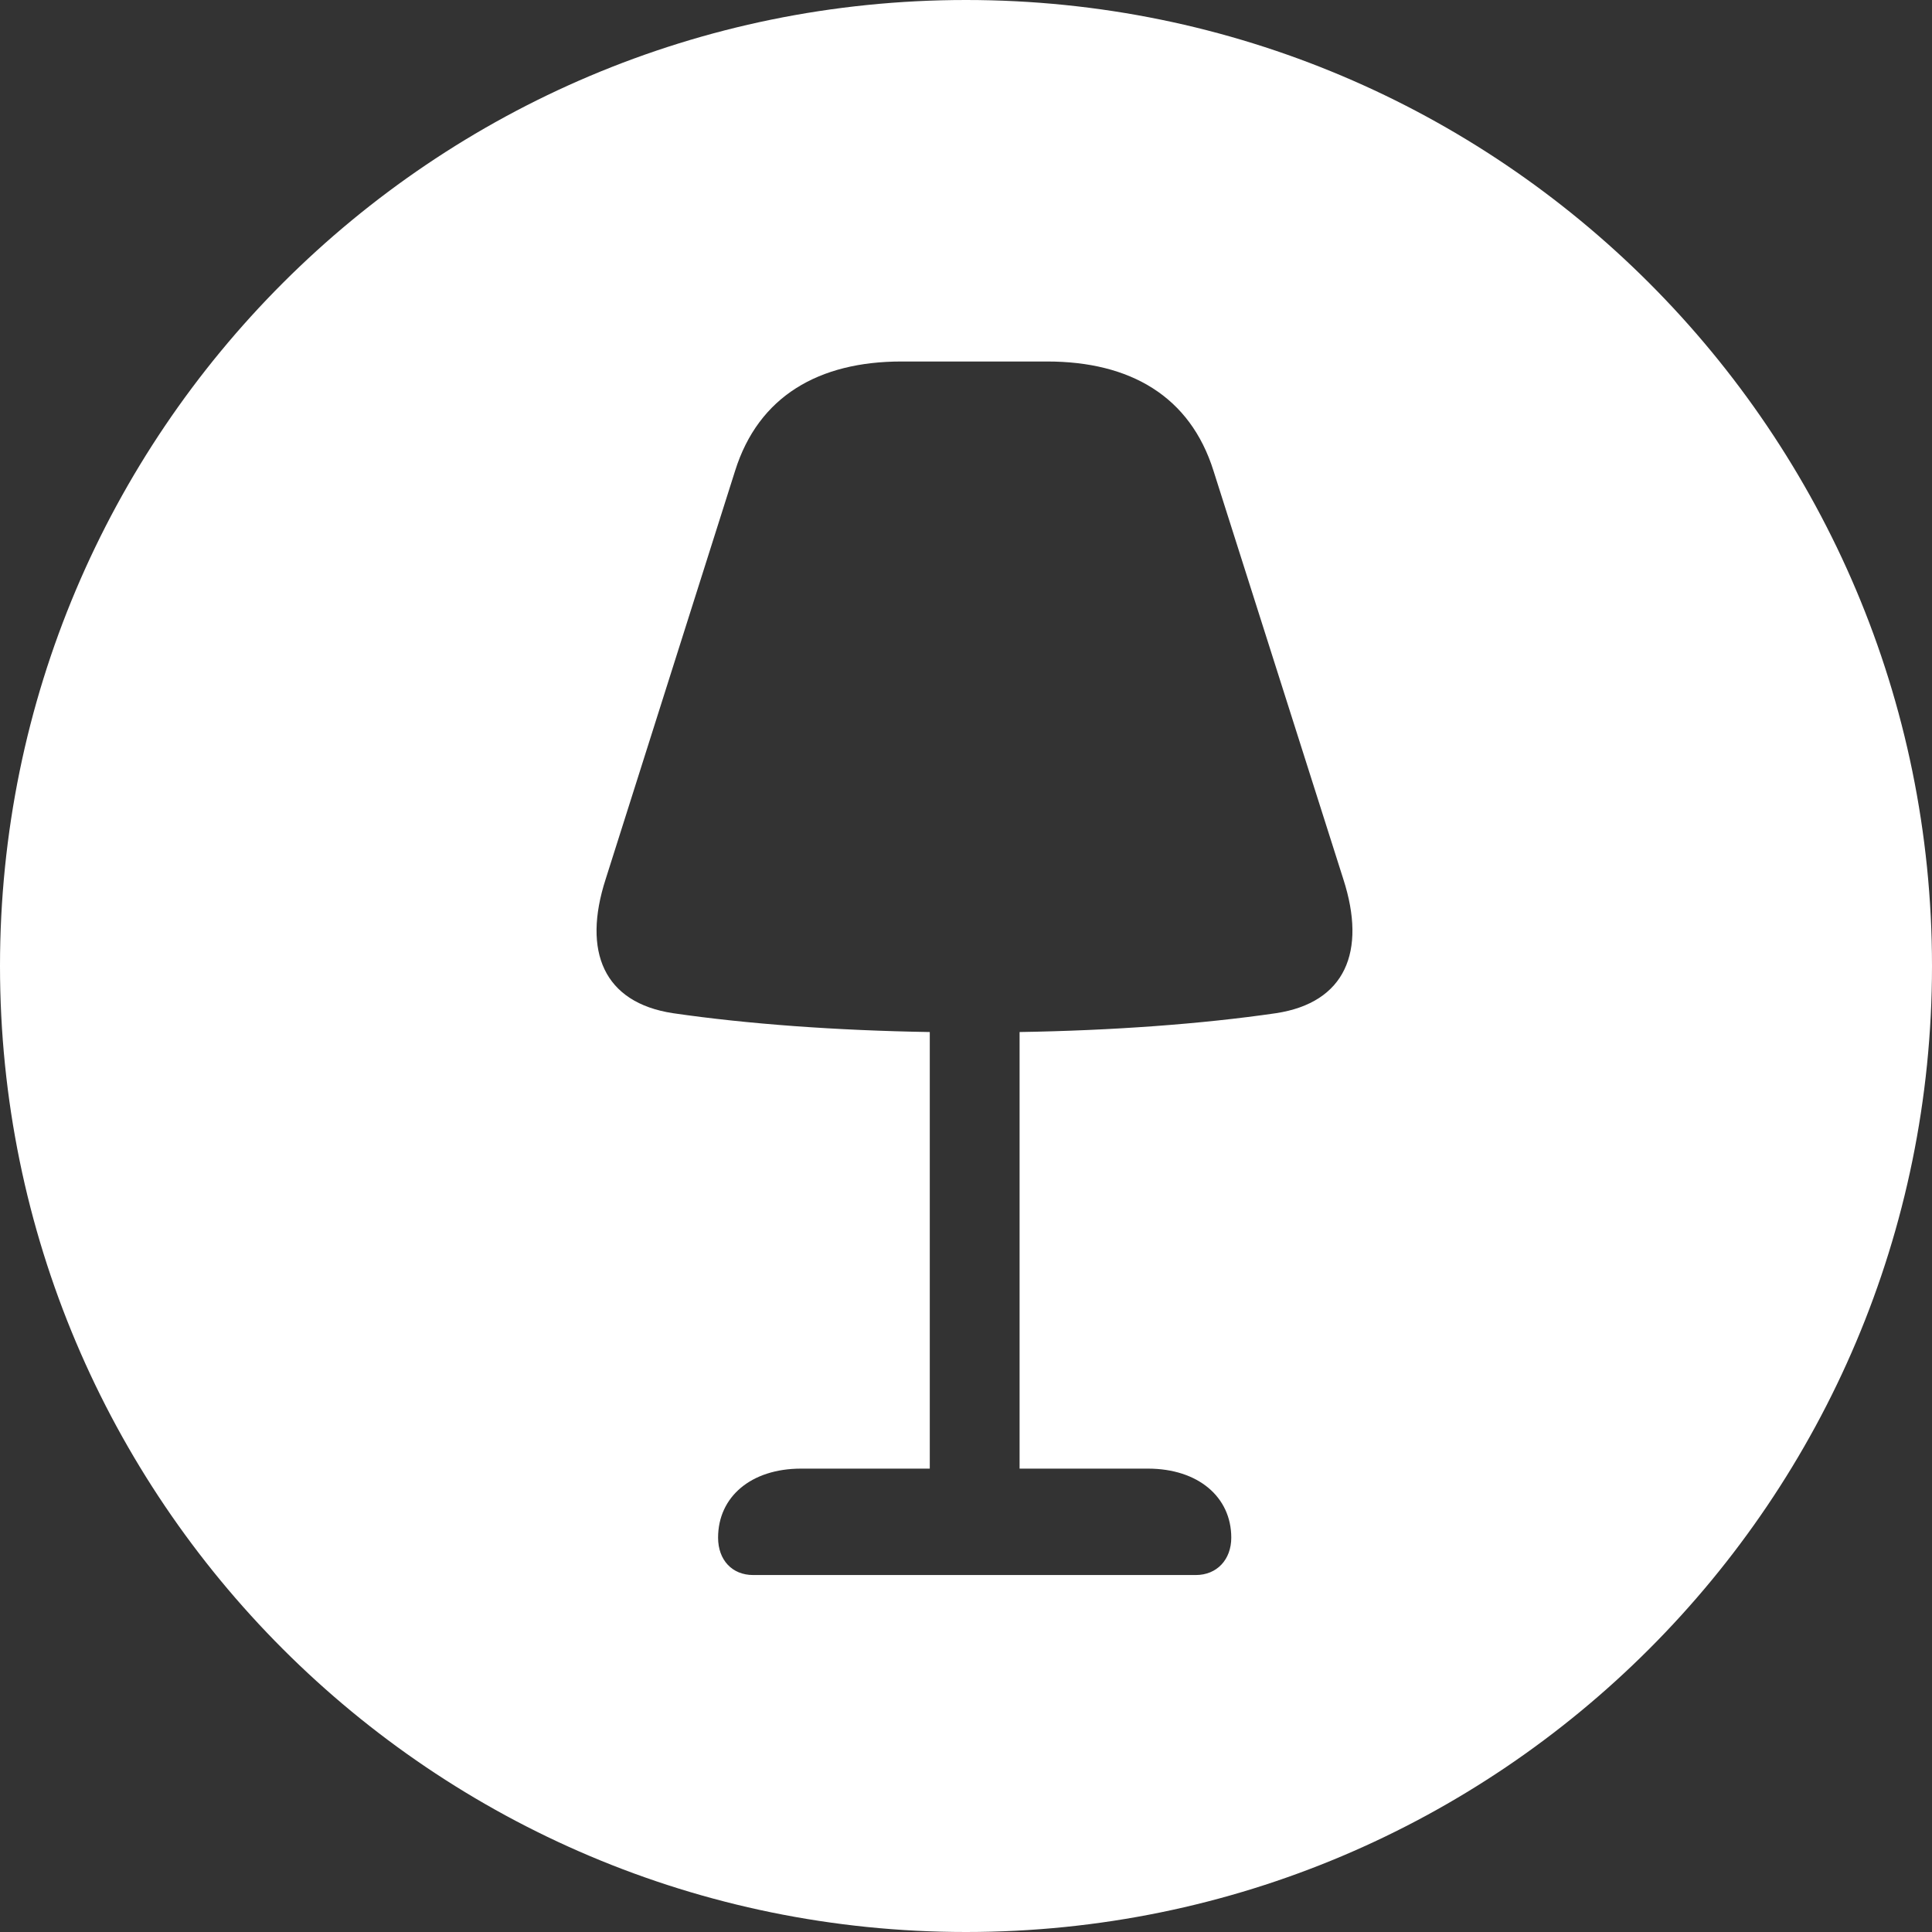 <svg xmlns="http://www.w3.org/2000/svg" xml:space="preserve" viewBox="0 0 512 512"><rect x="0" y="0" width="512" height="512" fill="#333333" stroke="none"/><path d="M256 0C114.6 0 0 114.6 0 256s114.6 256 256 256 256-114.6 256-256S397.4 0 256 0m82.2 268.5c-19.9 2.9-43.5 4.6-68 5v115.7h34c13.3 0 22.1 7.5 22.1 18.3 0 5.8-3.8 9.9-9.4 9.9H199.6c-5.6 0-9.3-4-9.3-9.9 0-10.8 8.7-18.3 22-18.3h34.1V273.5c-24.6-.4-48.2-2.1-68.1-5-18.3-2.8-24-16.3-17.8-35.5l34.3-108.2c6.2-19.8 22.2-29 44.1-29h38.6c22 0 37.9 9.2 44.1 29L356 233c6.2 19.2.5 32.7-17.8 35.5" style="fill:#fff"/></svg>